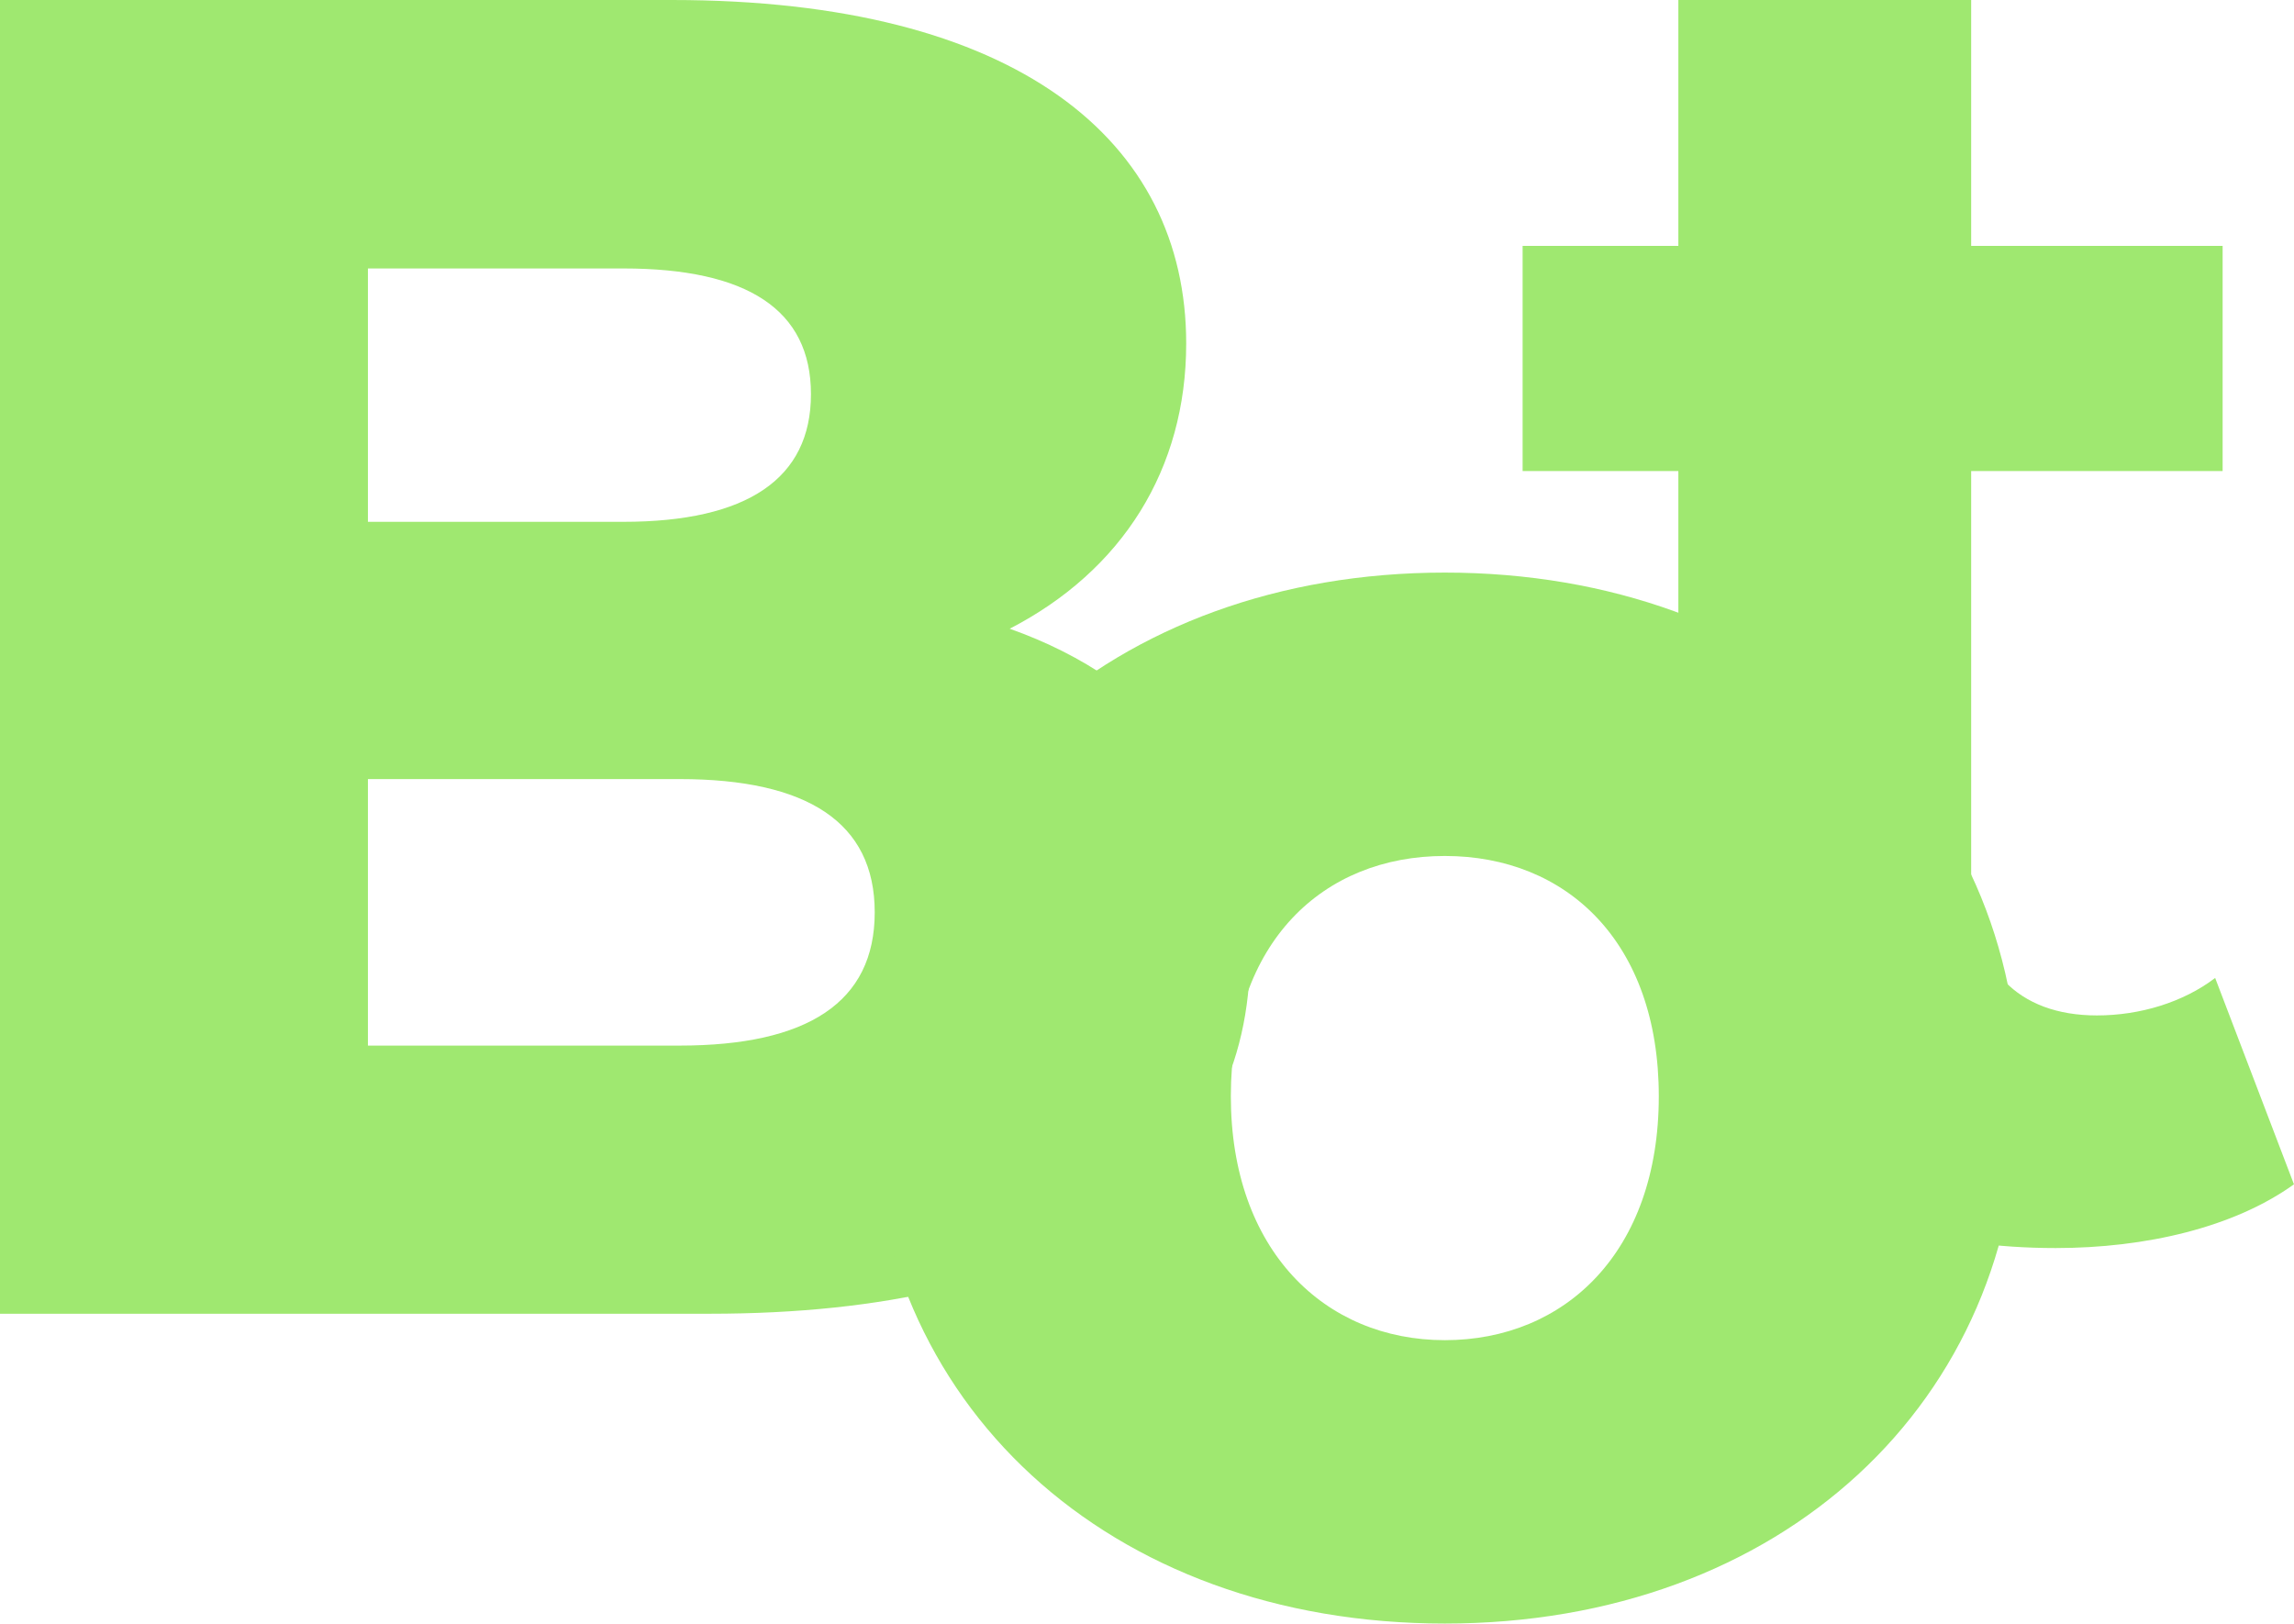 <?xml version="1.0" encoding="UTF-8"?>
<svg id="Layer_2" data-name="Layer 2" xmlns="http://www.w3.org/2000/svg" viewBox="0 0 153.63 108.74">
  <defs>
    <style>
      .cls-1 {
        fill: #9fe870;
        stroke-width: 0px;
      }
    </style>
  </defs>
  <g id="Layer_1-2" data-name="Layer 1">
    <path class="cls-1" d="m83.72,63.86c0,15.21-12.57,24.13-36.2,24.13H0V0h45c23.13,0,34.44,9.43,34.44,23,0,8.42-4.27,15.21-11.82,19.11,9.93,3.52,16.09,11.06,16.09,21.75ZM24.64,17.98v16.97h17.1c8.3,0,12.57-2.89,12.57-8.55s-4.27-8.42-12.57-8.42h-17.1Zm33.94,43.12c0-6.03-4.53-8.92-13.07-8.92h-20.87v17.85h20.87c8.55,0,13.07-2.89,13.07-8.92Z"/>
    <path class="cls-1" d="m58.3,73.42c0-20.49,16.22-35.07,38.46-35.07s38.46,14.58,38.46,35.07-15.96,35.32-38.46,35.32-38.46-14.71-38.46-35.32Zm52.79,0c0-10.31-6.16-16.09-14.33-16.09s-14.33,5.78-14.33,16.09,6.28,16.34,14.33,16.34,14.33-5.91,14.33-16.34Z"/>
    <path class="cls-1" d="m153.63,79.32c-4.02,2.89-9.93,4.27-15.96,4.27-15.96,0-25.27-8.17-25.27-24.26v-27.78h-10.43v-15.08h10.43V0h19.61v16.47h16.84v15.08h-16.84v27.53c0,5.78,3.14,8.93,8.42,8.93,2.89,0,5.78-.88,7.92-2.51l5.28,13.83Z"/>
  </g>
</svg>